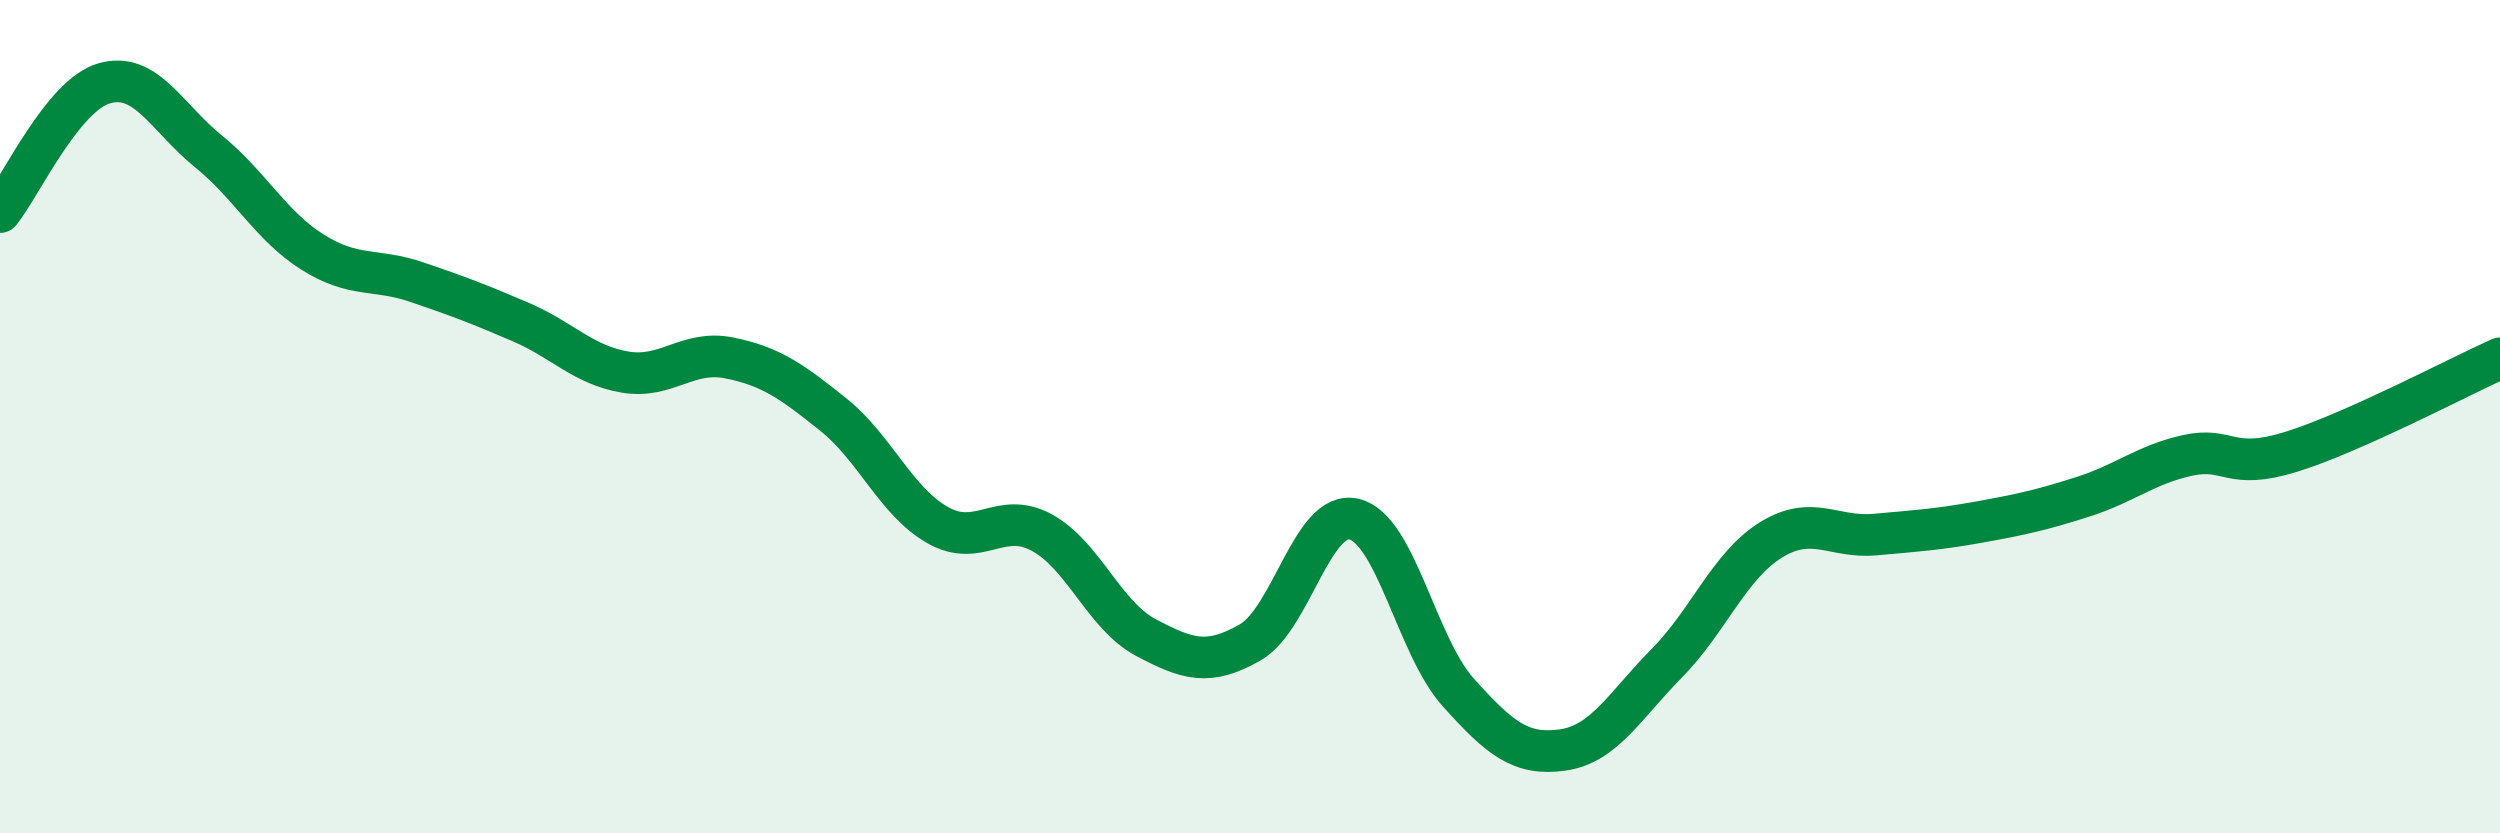 
    <svg width="60" height="20" viewBox="0 0 60 20" xmlns="http://www.w3.org/2000/svg">
      <path
        d="M 0,5.09 C 0.5,4.47 1.5,2.29 2.5,2 C 3.5,1.71 4,2.82 5,3.63 C 6,4.44 6.5,5.42 7.5,6.05 C 8.5,6.68 9,6.43 10,6.77 C 11,7.11 11.5,7.3 12.5,7.73 C 13.5,8.16 14,8.76 15,8.93 C 16,9.1 16.5,8.39 17.5,8.59 C 18.5,8.79 19,9.15 20,9.95 C 21,10.75 21.5,12.03 22.5,12.6 C 23.5,13.17 24,12.24 25,12.78 C 26,13.32 26.5,14.77 27.5,15.3 C 28.5,15.83 29,15.99 30,15.42 C 31,14.85 31.5,12.22 32.5,12.46 C 33.5,12.7 34,15.51 35,16.62 C 36,17.73 36.5,18.14 37.5,18 C 38.5,17.86 39,16.93 40,15.92 C 41,14.91 41.5,13.58 42.5,12.96 C 43.5,12.34 44,12.92 45,12.83 C 46,12.74 46.5,12.71 47.5,12.53 C 48.5,12.35 49,12.24 50,11.92 C 51,11.6 51.5,11.15 52.5,10.93 C 53.5,10.71 53.5,11.31 55,10.84 C 56.5,10.37 59,9.05 60,8.6L60 20L0 20Z"
        fill="#008740"
        opacity="0.1"
        stroke-linecap="round"
        stroke-linejoin="round"
      />
      <path
        d="M 0,5.09 C 0.5,4.47 1.5,2.29 2.5,2 C 3.5,1.71 4,2.82 5,3.63 C 6,4.44 6.5,5.42 7.5,6.05 C 8.5,6.68 9,6.43 10,6.77 C 11,7.11 11.5,7.3 12.5,7.73 C 13.5,8.16 14,8.76 15,8.93 C 16,9.1 16.5,8.39 17.5,8.59 C 18.5,8.79 19,9.15 20,9.95 C 21,10.75 21.5,12.03 22.5,12.6 C 23.5,13.17 24,12.24 25,12.78 C 26,13.32 26.5,14.77 27.5,15.3 C 28.5,15.83 29,15.99 30,15.42 C 31,14.85 31.5,12.22 32.5,12.46 C 33.5,12.7 34,15.51 35,16.62 C 36,17.73 36.5,18.14 37.5,18 C 38.5,17.86 39,16.93 40,15.92 C 41,14.91 41.5,13.58 42.5,12.96 C 43.5,12.34 44,12.92 45,12.83 C 46,12.74 46.5,12.71 47.5,12.53 C 48.5,12.35 49,12.24 50,11.92 C 51,11.6 51.5,11.15 52.5,10.93 C 53.5,10.71 53.5,11.31 55,10.84 C 56.5,10.37 59,9.05 60,8.6"
        stroke="#008740"
        stroke-width="1"
        fill="none"
        stroke-linecap="round"
        stroke-linejoin="round"
      />
    </svg>
  